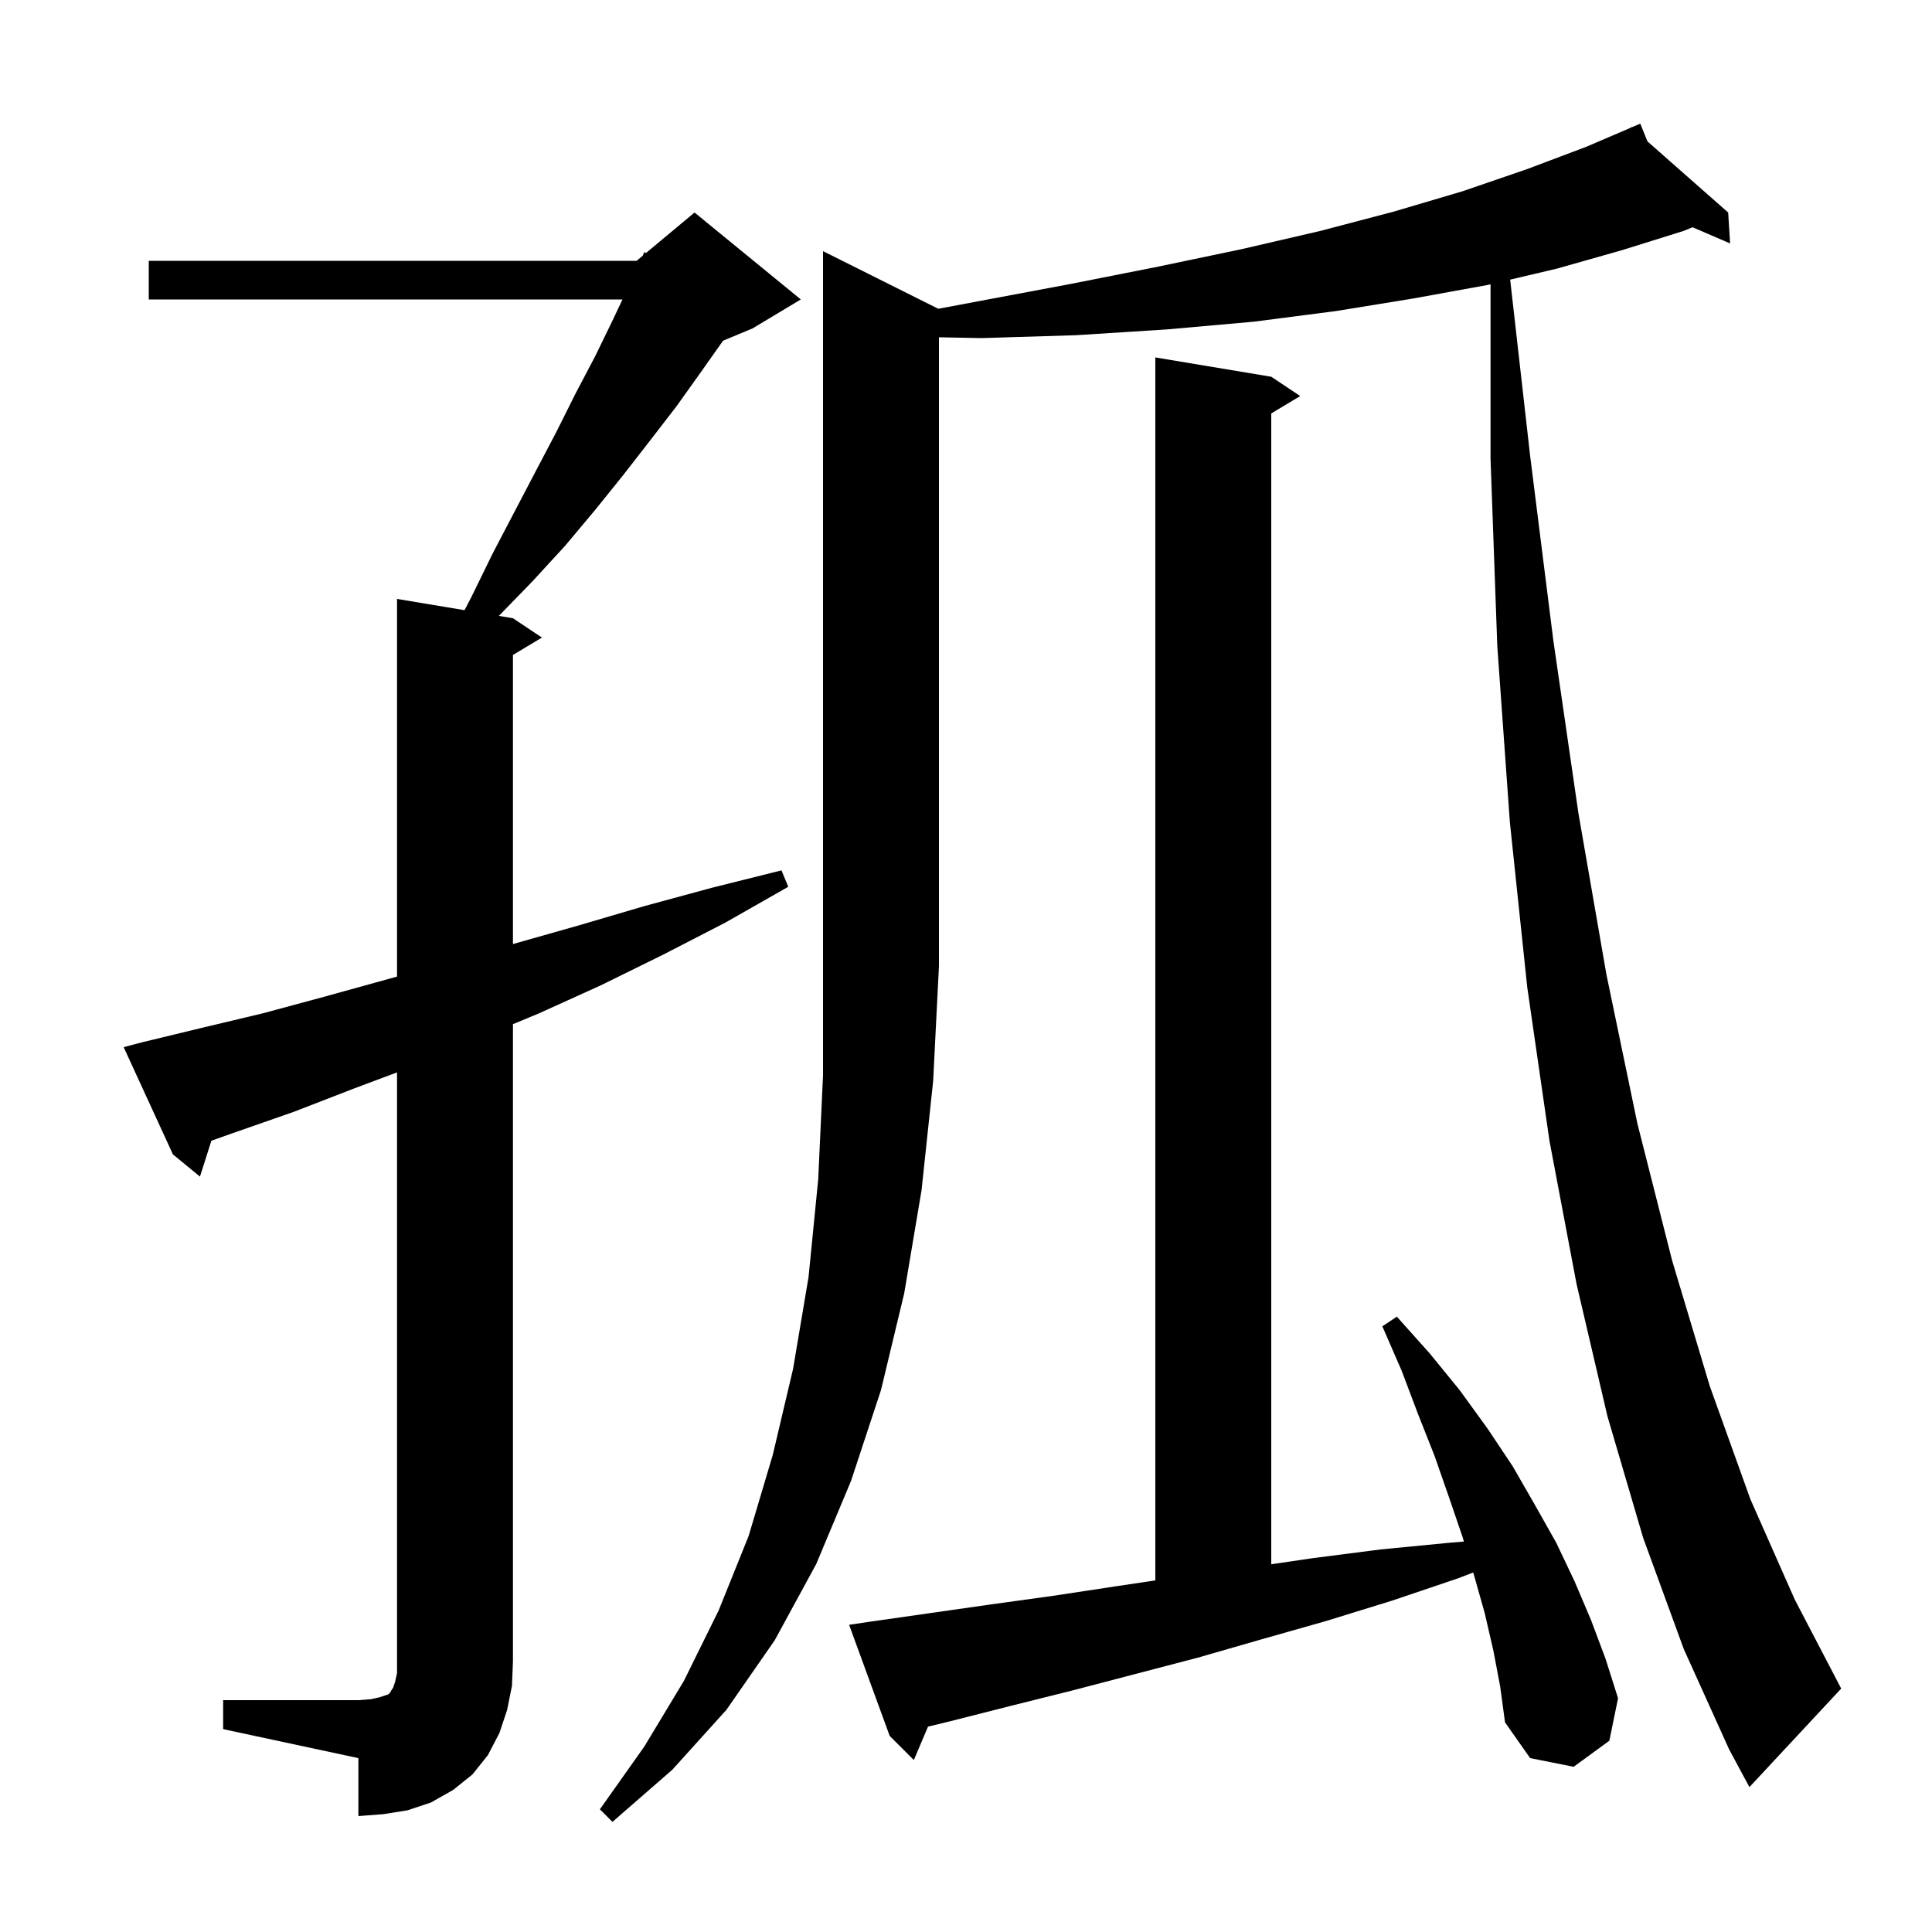 <svg xmlns="http://www.w3.org/2000/svg" xmlns:xlink="http://www.w3.org/1999/xlink" version="1.1" baseProfile="full" viewBox="0 0 200 200" width="200" height="200">
<g fill="black">
<path d="M 97.131 31.965 L 101.2 31.2 L 110.8 29.4 L 119.9 27.6 L 128.5 25.8 L 136.7 23.9 L 144.3 21.9 L 151.4 19.8 L 158.1 17.5 L 164.2 15.2 L 168.854 13.206 L 168.8 13.1 L 168.898 13.187 L 169.8 12.8 L 170.545 14.638 L 178.9 22.0 L 179.1 25.2 L 175.21 23.524 L 174.3 23.9 L 167.9 25.9 L 161.2 27.8 L 156.332 28.949 L 158.4 47.2 L 160.8 66.3 L 163.4 84.2 L 166.3 100.9 L 169.5 116.3 L 173.1 130.5 L 177.0 143.5 L 181.2 155.2 L 185.8 165.6 L 190.6 174.8 L 181.1 185.0 L 179.0 181.1 L 174.3 170.7 L 170.1 159.2 L 166.4 146.6 L 163.2 132.9 L 160.4 118.1 L 158.1 102.2 L 156.3 85.1 L 155.0 66.9 L 154.3 47.5 L 154.3 29.429 L 154.0 29.5 L 146.3 30.9 L 138.3 32.2 L 129.8 33.3 L 120.8 34.1 L 111.4 34.7 L 101.6 35.0 L 97.2 34.915 L 97.2 100.0 L 96.6 111.9 L 95.4 123.2 L 93.6 133.9 L 91.2 143.9 L 88.1 153.3 L 84.5 161.9 L 80.2 169.8 L 75.2 177.0 L 69.6 183.2 L 63.4 188.6 L 62.1 187.3 L 66.7 180.8 L 70.8 174.0 L 74.4 166.7 L 77.5 159.0 L 80.0 150.6 L 82.1 141.7 L 83.7 132.2 L 84.7 122.1 L 85.2 111.3 L 85.2 26.0 Z M 23.1 176.0 L 37.1 176.0 L 38.4 175.9 L 39.3 175.7 L 40.2 175.4 L 40.4 175.2 L 40.5 175.0 L 40.7 174.7 L 40.9 174.1 L 41.1 173.2 L 41.1 111.013 L 36.6 112.7 L 30.4 115.1 L 24.1 117.3 L 21.884 118.086 L 20.7 121.8 L 17.9 119.5 L 12.8 108.4 L 14.7 107.9 L 20.9 106.4 L 27.2 104.9 L 33.5 103.2 L 41.1 101.095 L 41.1 62.0 L 48.088 63.165 L 48.8 61.8 L 51.0 57.3 L 53.3 52.9 L 55.5 48.7 L 57.6 44.7 L 59.6 40.7 L 61.6 36.9 L 63.4 33.2 L 64.439 31.0 L 15.4 31.0 L 15.4 27.0 L 65.9 27.0 L 66.528 26.477 L 66.7 26.1 L 66.87 26.192 L 71.9 22.0 L 82.9 31.0 L 77.9 34.0 L 74.85 35.271 L 72.5 38.6 L 70.0 42.1 L 67.3 45.6 L 64.5 49.2 L 61.6 52.8 L 58.5 56.5 L 55.1 60.2 L 51.642 63.757 L 53.1 64.0 L 56.1 66.0 L 53.1 67.8 L 53.1 97.728 L 59.9 95.8 L 66.7 93.8 L 73.7 91.9 L 80.9 90.1 L 81.6 91.8 L 75.1 95.5 L 68.7 98.8 L 62.2 102.0 L 55.8 104.9 L 53.1 106.022 L 53.1 172.0 L 53.0 174.5 L 52.5 177.0 L 51.7 179.4 L 50.5 181.7 L 48.9 183.7 L 46.9 185.3 L 44.6 186.6 L 42.2 187.4 L 39.7 187.8 L 37.1 188.0 L 37.1 182.0 L 23.1 179.0 Z M 154.6 170.9 L 153.7 167.0 L 152.6 163.1 L 152.506 162.786 L 150.9 163.4 L 144.1 165.7 L 137.3 167.8 L 130.6 169.7 L 124.0 171.6 L 111.0 175.0 L 104.6 176.6 L 98.3 178.2 L 96.068 178.74 L 94.6 182.2 L 92.1 179.7 L 87.9 168.2 L 89.9 167.9 L 102.5 166.1 L 109.0 165.2 L 115.6 164.2 L 119.6 163.603 L 119.6 37.0 L 131.6 39.0 L 134.6 41.0 L 131.6 42.8 L 131.6 161.932 L 135.9 161.3 L 142.9 160.4 L 150.1 159.7 L 151.544 159.581 L 151.4 159.1 L 150.0 155.0 L 148.5 150.7 L 146.8 146.4 L 145.1 141.9 L 143.1 137.3 L 144.6 136.3 L 148.0 140.1 L 151.1 143.9 L 154.0 147.9 L 156.6 151.8 L 158.9 155.8 L 161.1 159.7 L 163.0 163.7 L 164.7 167.7 L 166.2 171.7 L 167.5 175.8 L 166.6 180.2 L 162.9 182.9 L 158.4 182.0 L 155.8 178.3 L 155.3 174.6 Z " />
</g>
</svg>
